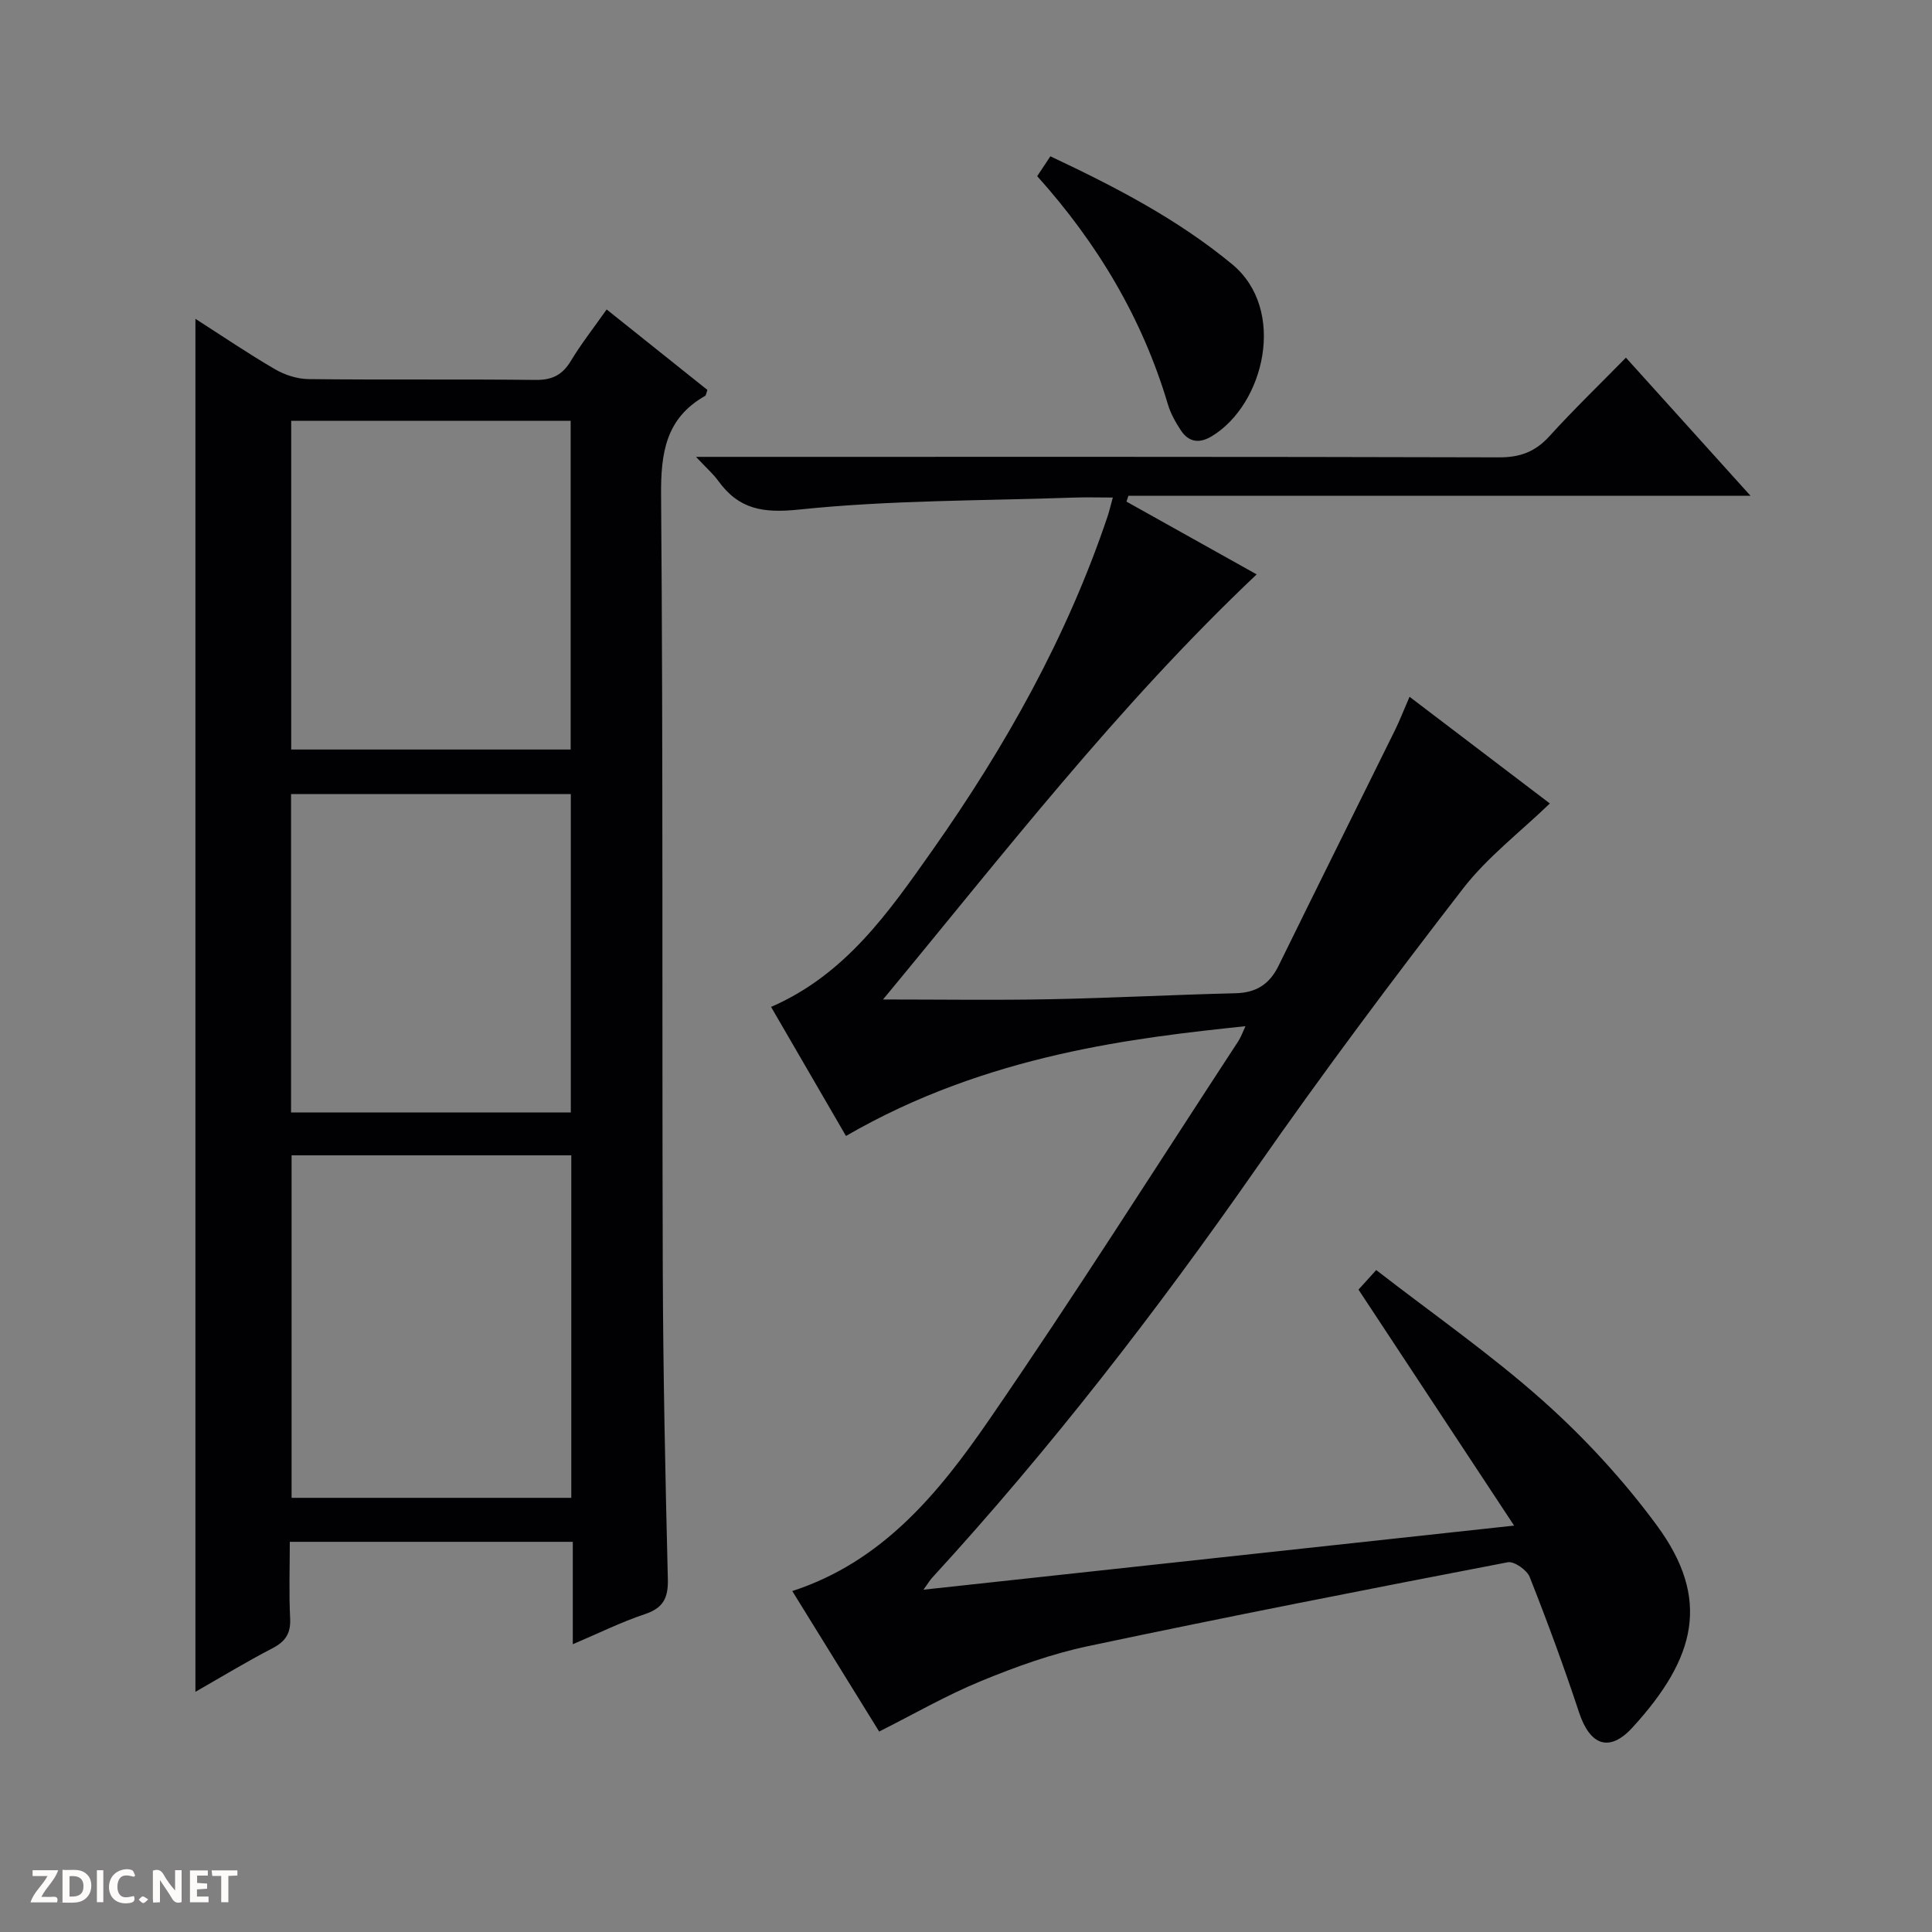 <svg enable-background="new 0 0 400 400" viewBox="0 0 400 400" xmlns="http://www.w3.org/2000/svg"><rect x="0" y="0" width="400" height="400" fill="#808080" stroke="none"/><g fill="#fcfbfa"><path d="m37.59 393.81c-.92.31-1.52.05-2-.78-.7-1.2-1.52-2.34-2.47-3.78v4.59c-.55.03-.95.05-1.41.07-.03-.37-.06-.64-.06-.91 0-1.91 0-3.81 0-5.7 1.13-.41 1.77-.03 2.29.91.62 1.11 1.38 2.14 2.31 3.19v-4.2h1.35v6.61z"/><path d="m12.94 393.88v-6.75c1.9.19 3.93-.54 5.37 1.29.8 1.01.78 2.88.03 3.97-1.37 1.97-3.4 1.51-6.4 1.49m2.45-1.22c2.04.12 2.92-.58 2.89-2.21-.03-1.51-.98-2.19-2.89-2z"/><path d="m11.81 393.87h-5.49c.68-2.18 2.47-3.48 3.51-5.45h-3.08v-1.21h5.29c-.71 2.13-2.44 3.48-3.47 5.51.86 0 1.63.04 2.39-.01.79-.05 1.14.21.85 1.16"/><path d="m39.33 393.86v-6.61h3.7v1.07h-2.22v1.52c.68.04 1.34.09 2.07.13v1.07c-.72.05-1.38.09-2.1.14v1.48h2.4v1.19h-3.85z"/><path d="m27.71 388.56c-1.15-.3-2.46-.61-3.1.64-.37.73-.41 1.93-.06 2.67.63 1.35 1.99.93 3.17.68.35.94-.01 1.32-.93 1.46-1.62.25-3.05-.27-3.76-1.48-.73-1.24-.6-3.03.31-4.17.88-1.11 2.71-1.7 4-1.16.32.13.44.74.65 1.12-.1.08-.19.16-.28.24"/><path d="m49.15 387.24v1.07c-.59.02-1.17.05-1.87.08v5.44h-1.48v-5.44h-1.85c-.05-.4-.08-.73-.13-1.15z"/><path d="m20.06 387.21h1.33v6.62h-1.33z"/><path d="m30.68 393.25c-.39.38-.8.79-1.05.76-.32-.05-.6-.45-.9-.7.26-.24.51-.64.8-.67.29-.04.62.3 1.15.61"/></g><path d="m182.02 358.5c-5.8-9.38-11.83-19.13-17.99-29.09 18.71-6.07 30.38-20.37 40.74-35.43 17.72-25.74 34.44-52.18 51.56-78.34.61-.93.98-2.01 1.53-3.18-22.41 2.38-53.38 5.72-82.71 22.73-5.13-8.84-10.27-17.69-15.51-26.72 15.43-6.69 24.4-19.67 33.41-32.44 15.1-21.43 27.86-44.14 36.26-69.11.36-1.09.62-2.21 1.09-3.91-2.92 0-5.51-.08-8.1.01-18.94.67-37.97.51-56.77 2.47-7.56.79-12.54-.01-16.83-5.94-1.03-1.43-2.41-2.62-4.6-4.96h6.82c53.16 0 106.33-.05 159.49.1 4.38.01 7.51-1.2 10.42-4.42 4.92-5.42 10.2-10.51 15.8-16.22 8.59 9.52 16.89 18.72 25.8 28.6-43.46 0-86.13 0-128.8 0-.14.4-.27.8-.41 1.2 8.94 5 17.89 10 26.96 15.07-28.8 27.24-52.63 58.16-77.36 88.01 11.76 0 23.17.17 34.57-.05 12.81-.25 25.61-.93 38.42-1.24 4.29-.1 7.05-1.89 8.91-5.7 7.97-16.26 16.06-32.47 24.07-48.71 1.01-2.05 1.83-4.19 3.04-6.97 10.06 7.65 19.66 14.95 29.05 22.09-6.13 5.92-12.95 11.11-18.01 17.66-14.64 18.94-29 38.14-42.69 57.77-20.69 29.68-42.75 58.23-67.21 84.9-.42.45-.73 1-1.78 2.45 40.8-4.43 80.63-8.75 122.29-13.27-11.07-16.78-21.45-32.53-32.22-48.86.46-.51 1.63-1.8 3.67-4.05 11.65 9.04 23.68 17.4 34.53 27.07 8.64 7.7 16.64 16.4 23.51 25.71 11.32 15.33 8.17 27.53-4.97 41.92-4.81 5.26-8.82 3.71-11.07-3.1-3.12-9.45-6.56-18.79-10.22-28.04-.57-1.45-3.22-3.32-4.54-3.06-29 5.58-57.98 11.25-86.87 17.36-7.58 1.6-15.02 4.28-22.2 7.24-7.16 2.94-13.93 6.85-21.08 10.45z" fill="#010104"/><path d="m118.59 340.42c0-7.5 0-14.25 0-21.2-19.69 0-38.79 0-58.59 0 0 5.3-.19 10.58.07 15.82.16 3.11-.95 4.81-3.67 6.22-5.28 2.73-10.37 5.83-15.94 9.01 0-94.95 0-189.34 0-284.26 5.61 3.59 10.93 7.21 16.48 10.44 2.03 1.18 4.6 2.01 6.93 2.04 15.66.18 31.33-.01 46.99.17 3.41.04 5.55-1 7.3-3.89 2.14-3.55 4.72-6.84 7.44-10.7 7.07 5.65 14.01 11.19 20.86 16.66-.25.68-.27 1.12-.48 1.24-8.14 4.62-9.18 11.79-9.11 20.57.43 53.32.18 106.64.35 159.96.07 21.47.52 42.94 1.05 64.41.1 3.94-.94 6.01-4.78 7.29-4.83 1.61-9.43 3.9-14.9 6.22zm-58.22-101.22v70.91h57.91c0-23.89 0-47.31 0-70.91-19.4 0-38.5 0-57.91 0zm-.08-152.07v68.05h57.86c0-22.92 0-45.43 0-68.05-19.4 0-38.36 0-57.86 0zm57.89 143.19c0-22.36 0-44.21 0-65.92-19.62 0-38.82 0-57.92 0v65.92z" fill="#010104"/><path d="m214.74 36.47c.92-1.38 1.73-2.6 2.73-4.11 13.37 6.3 26.23 12.94 37.62 22.34 11.41 9.42 6.67 29.04-4.19 35.61-2.6 1.58-4.81 1.25-6.45-1.26-1.08-1.65-2.09-3.45-2.65-5.33-5.29-17.82-14.59-33.36-27.06-47.25z" fill="#010104"/></svg>
